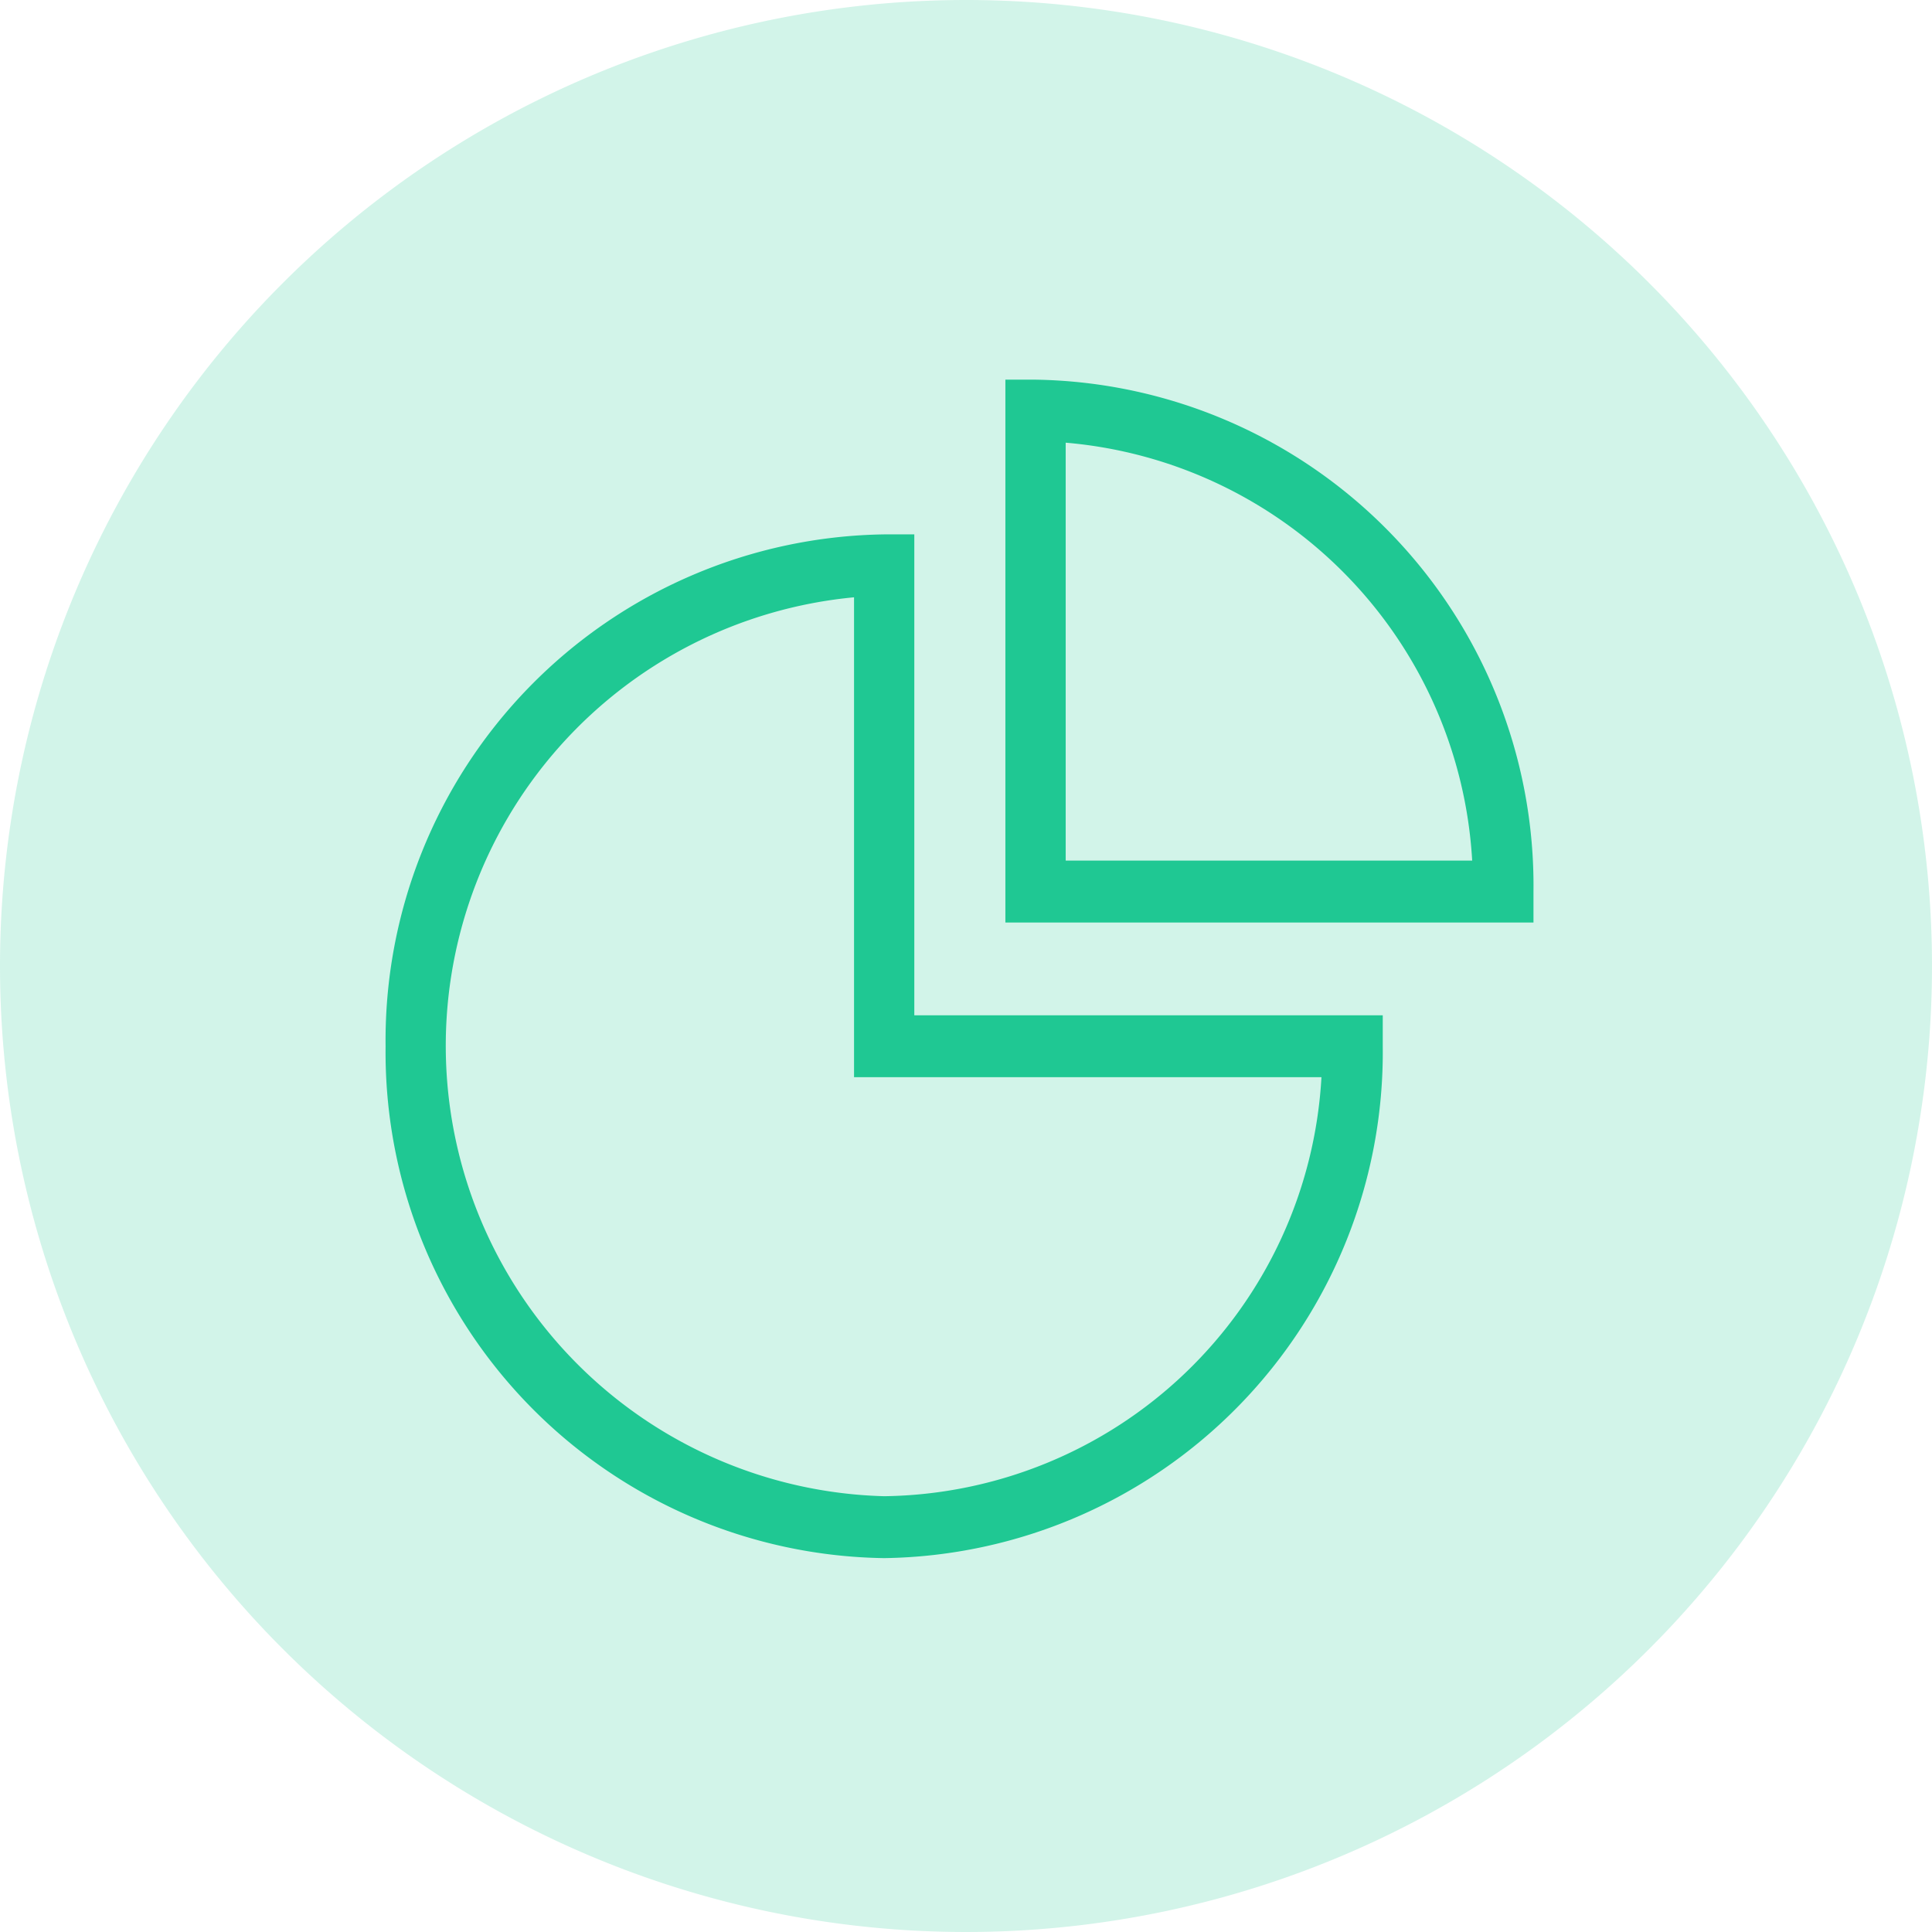 <svg xmlns="http://www.w3.org/2000/svg" width="62" height="62" viewBox="0 0 62 62"><g transform="translate(-137.999 -37.872)"><path d="M31,0A31,31,0,1,1,0,31,31,31,0,0,1,31,0Z" transform="translate(137.999 37.872)" fill="#1fc893" opacity="0.2"/><g transform="translate(150.372 50.055)"><path d="M28.884,16.881h-.967a16.237,16.237,0,0,0-16,16.427,16.236,16.236,0,0,0,16,16.426,16.236,16.236,0,0,0,16-16.426v-.993H28.884ZM41.95,34.3A14.245,14.245,0,0,1,27.917,47.747,14.458,14.458,0,0,1,26.95,18.9V34.3ZM32.776,11.916h-.969v17.42H48.754v-.993A16.24,16.24,0,0,0,32.776,11.916Zm.966,15.433V13.938A14.285,14.285,0,0,1,46.787,27.349Z" transform="translate(-11.916 -11.915)" fill="#1fc893"/></g></g></svg>